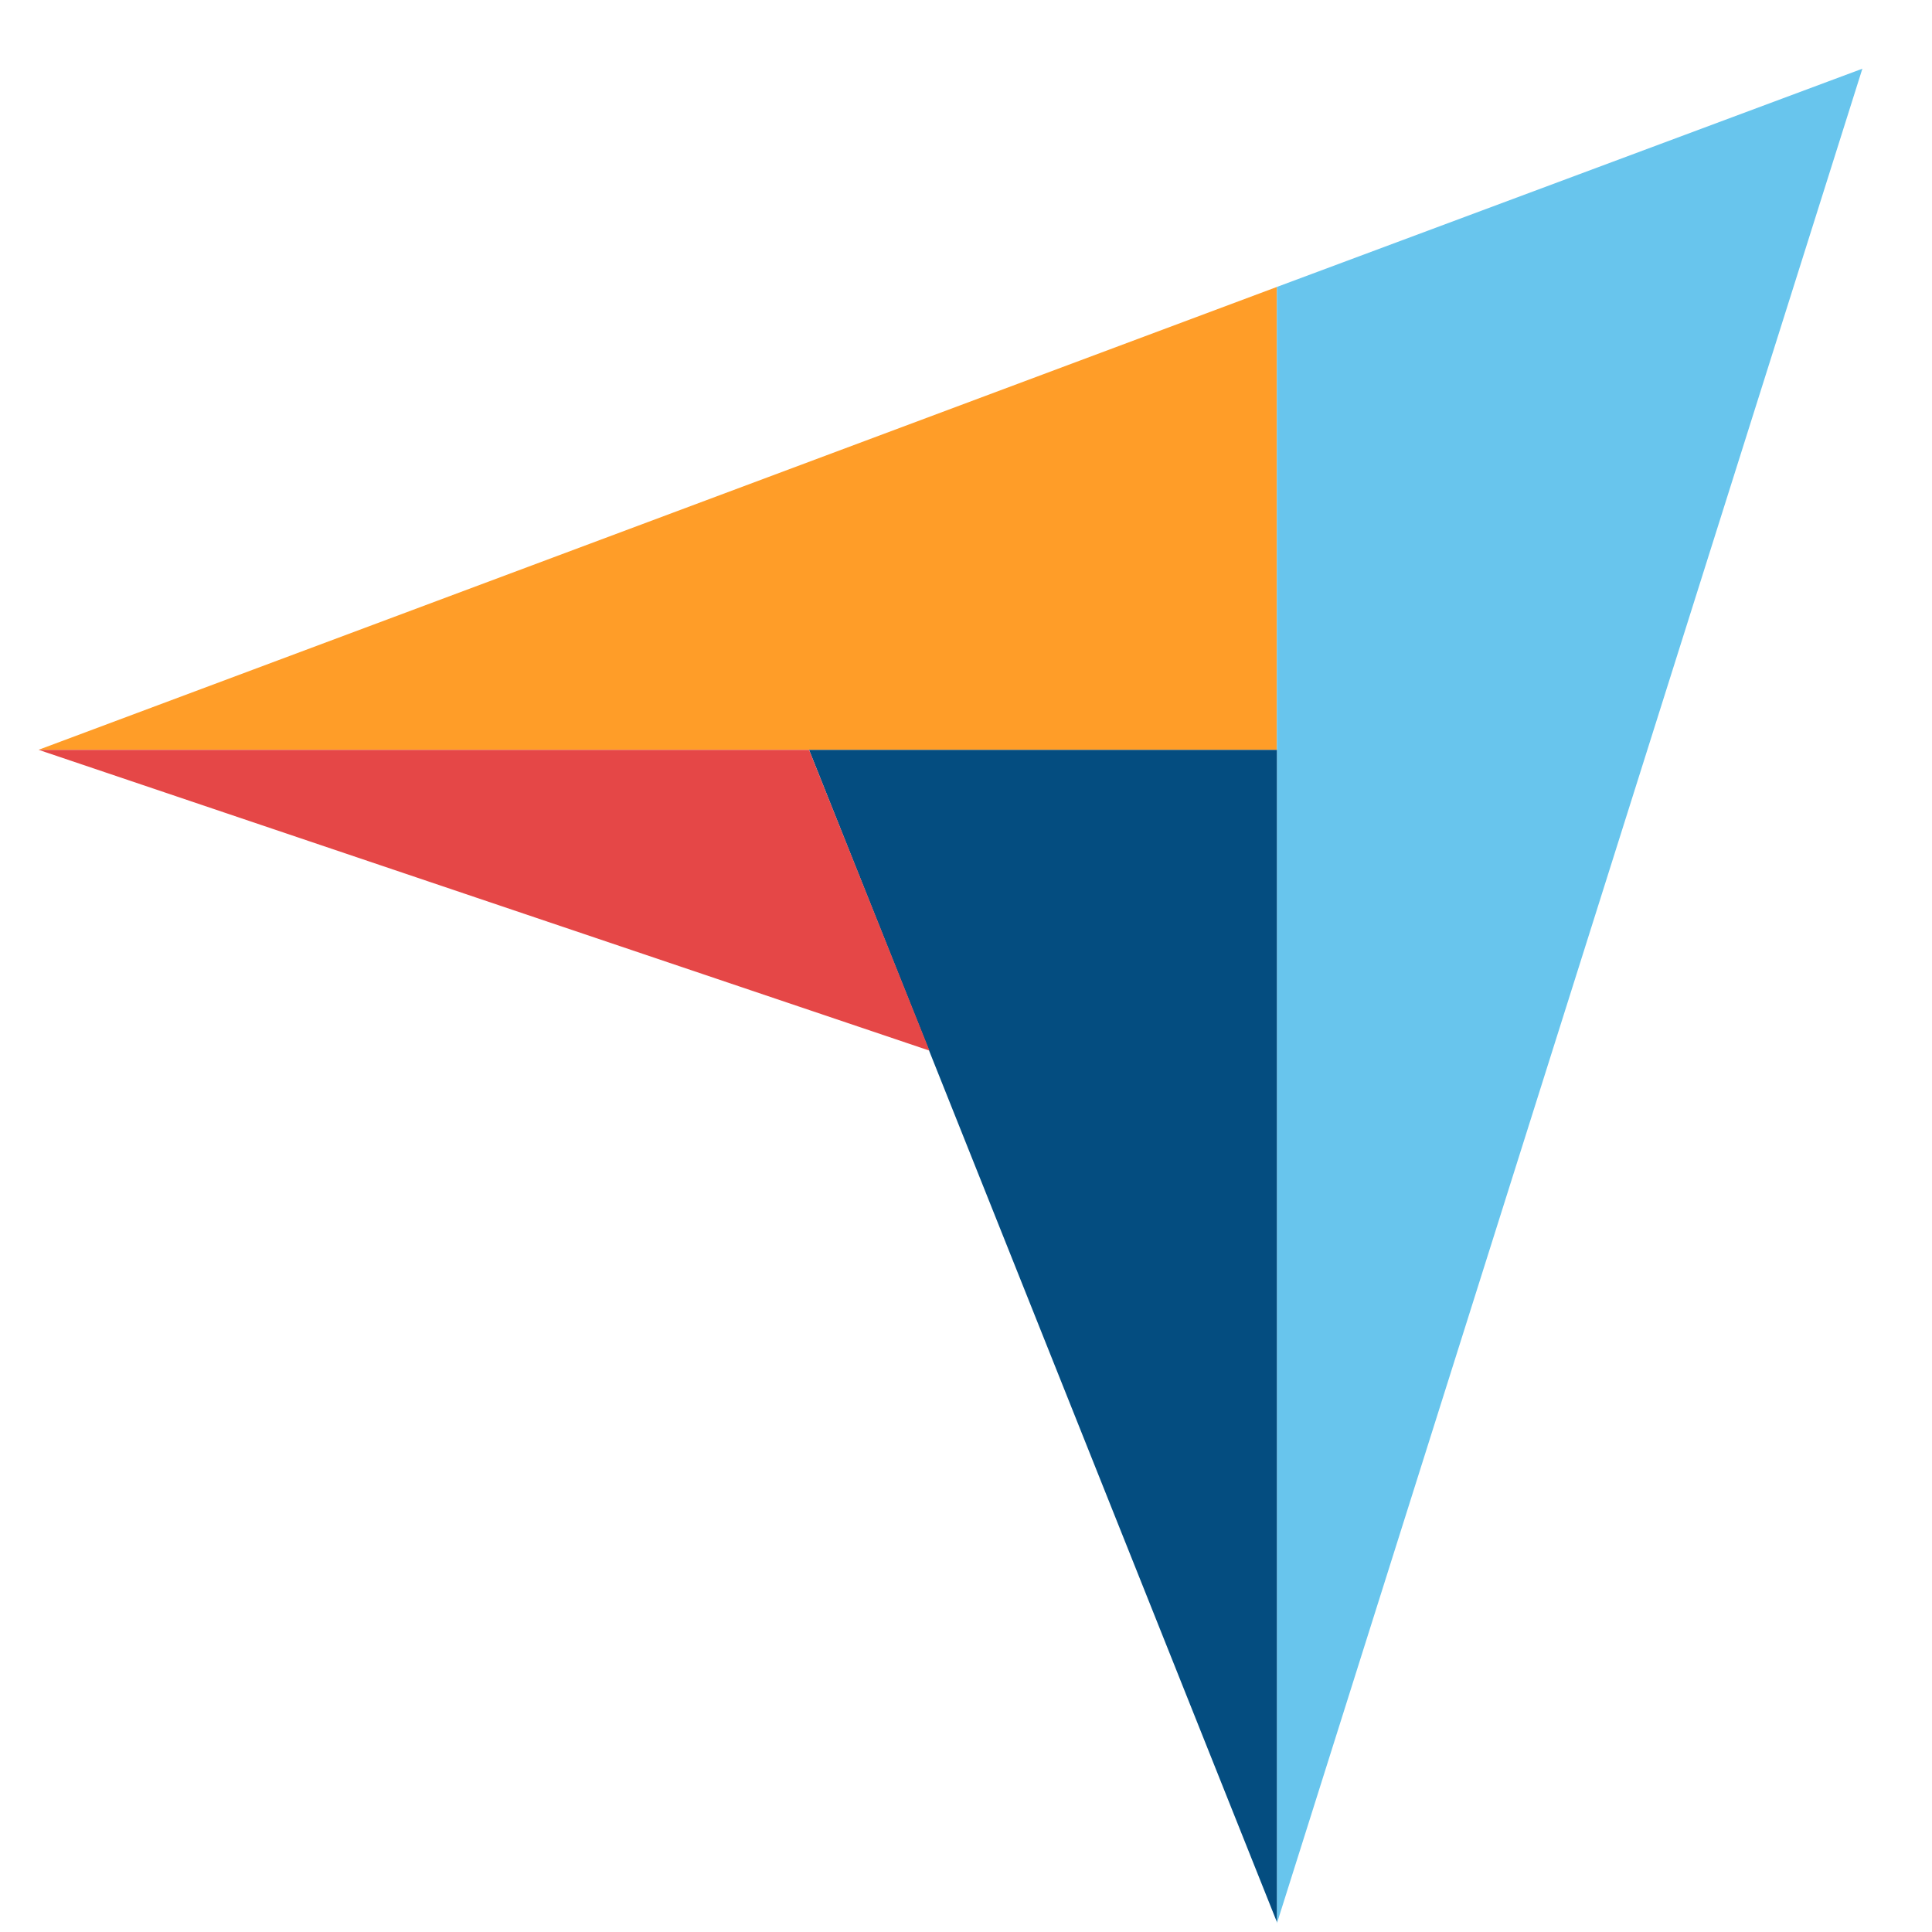 <svg width="25" height="25" fill="none" xmlns="http://www.w3.org/2000/svg"><path d="M.5 9.703h16.023v-5.99L.5 9.702z" fill="#FF9D28"/><path d="M16.523 3.713v21.176l7.576-24-7.576 2.824z" fill="#68C5ED"/><path d="M16.523 9.703h-6.054l6.054 15.168V9.703z" fill="#044D80"/><path d="M.5 9.703l11.527 3.892-1.558-3.892H.5z" fill="#E54747"/></svg>